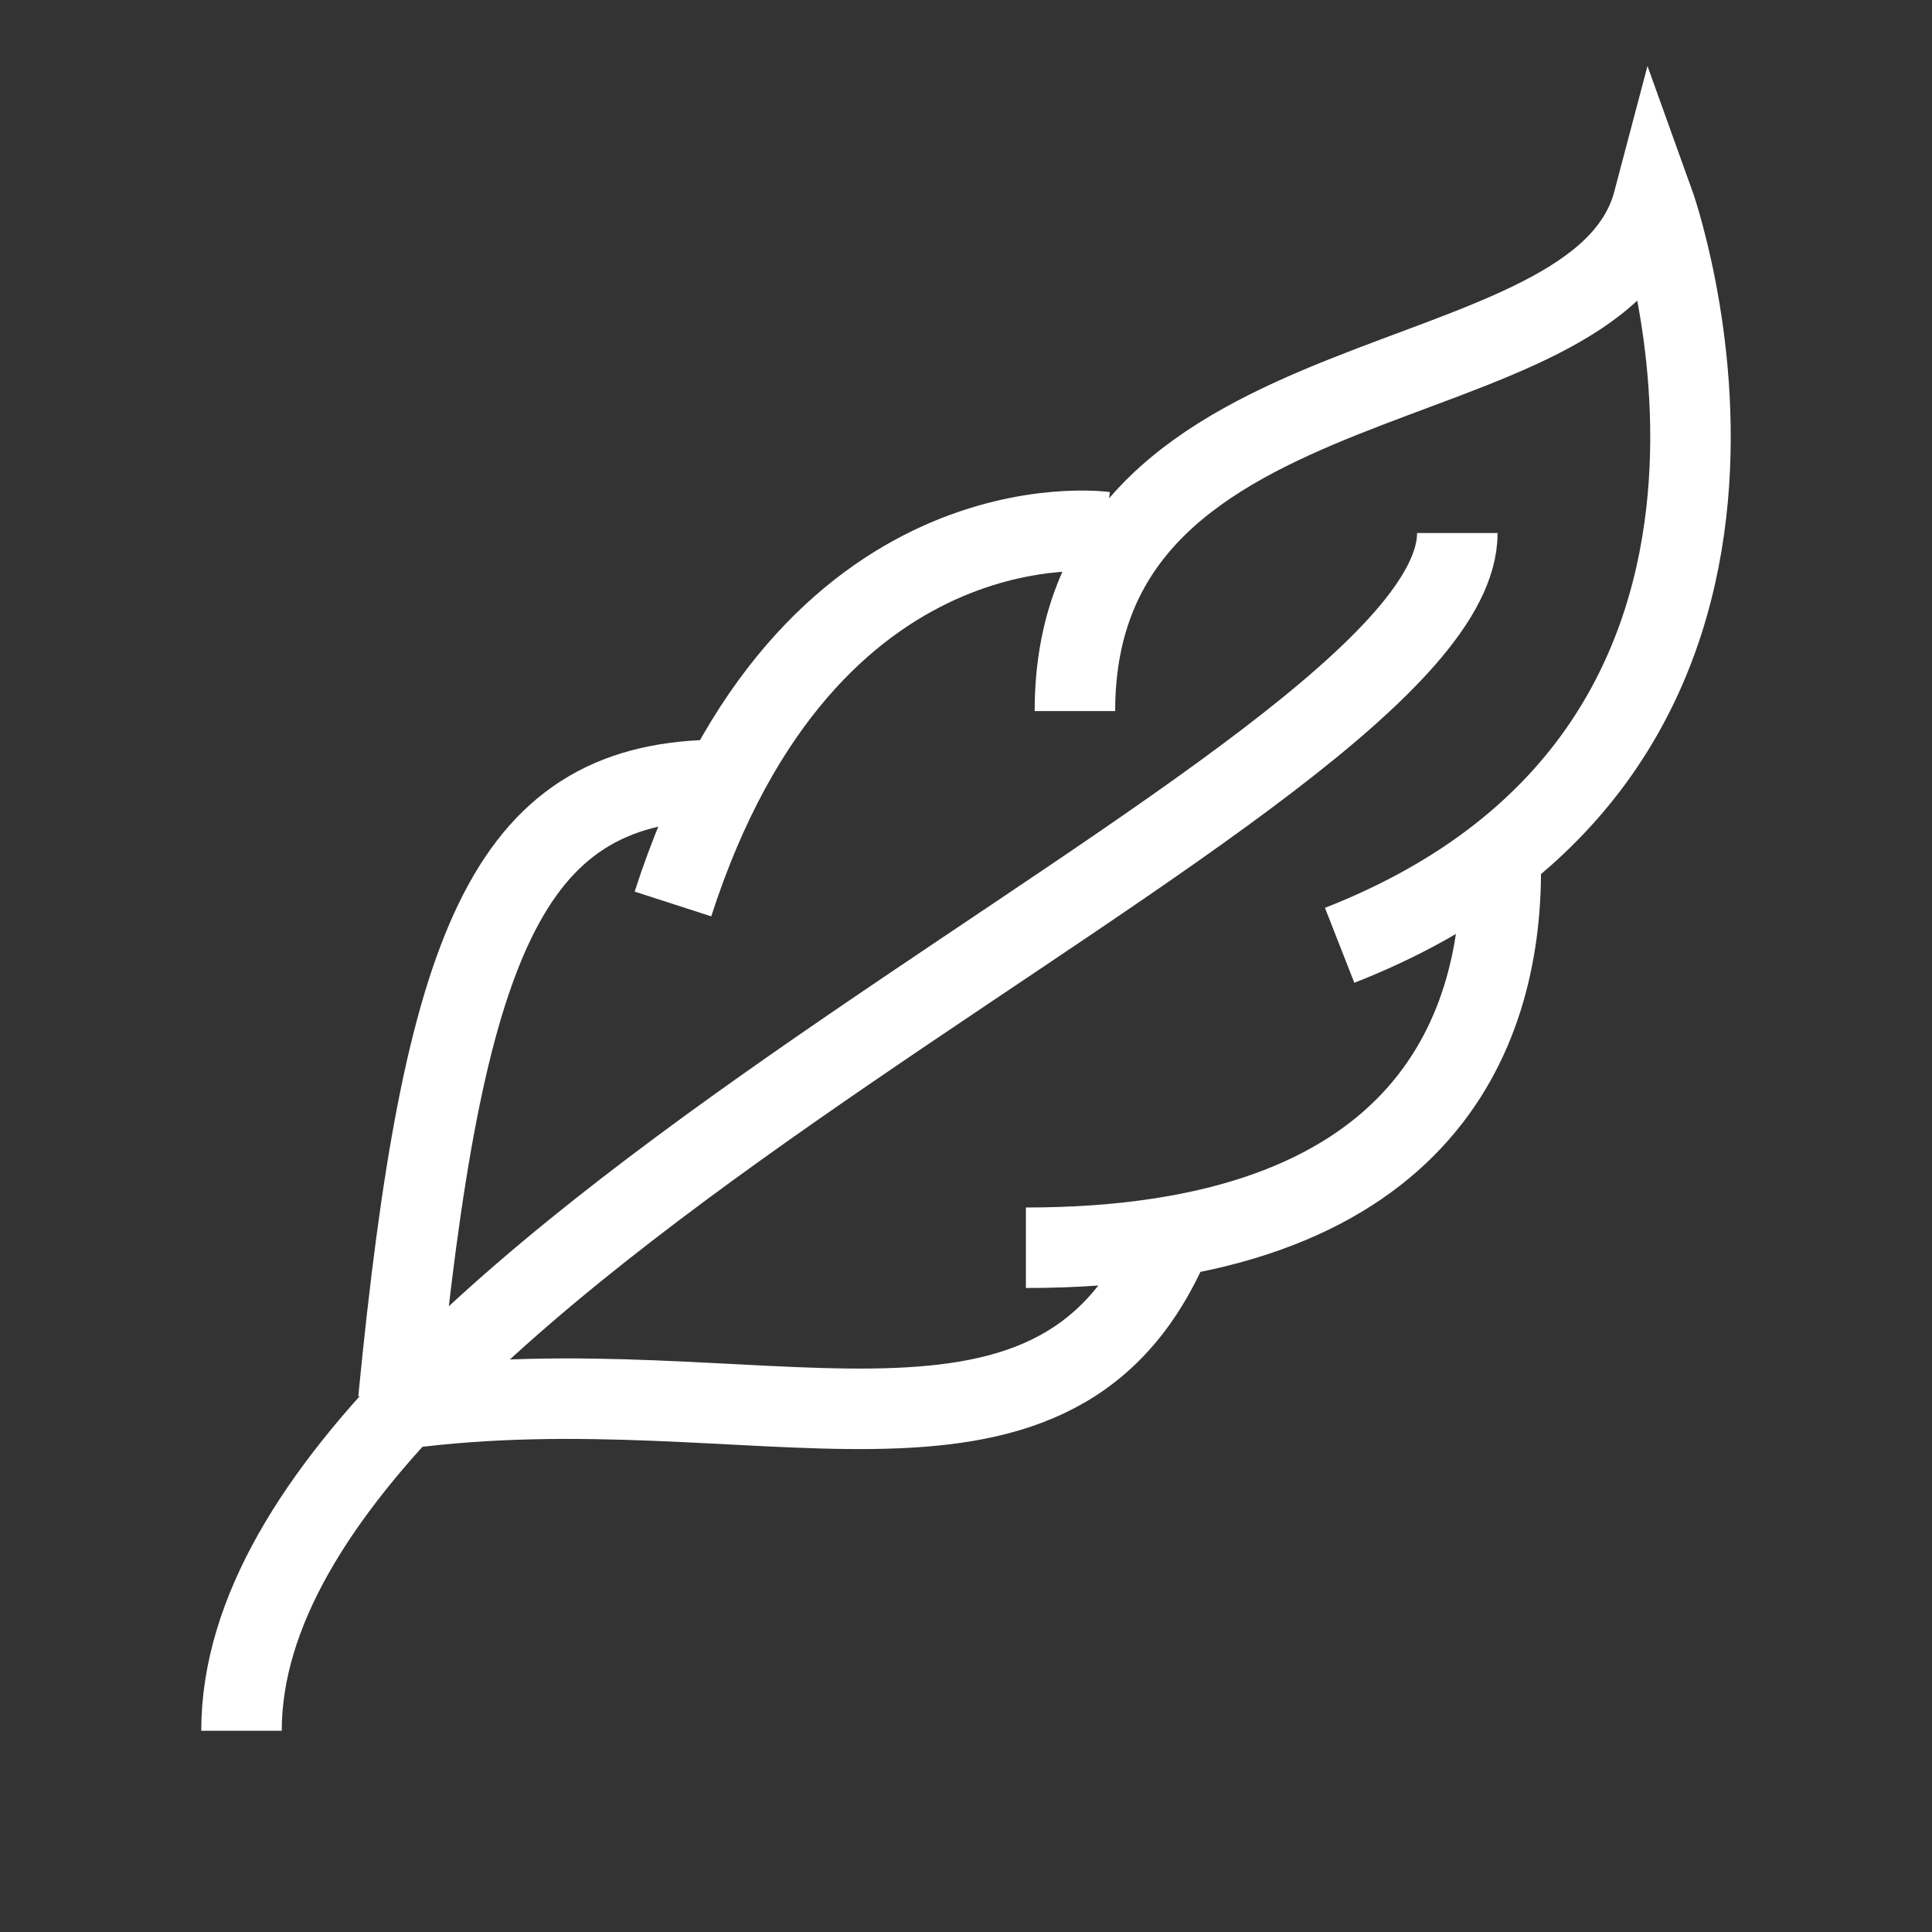 <?xml version="1.0" encoding="UTF-8"?> <svg xmlns="http://www.w3.org/2000/svg" width="512" height="512" viewBox="0 0 512 512" fill="none"><rect x="0" y="0" width="512" height="512" fill="#333333" stroke="none"/><path d="M284.864 188.448C284.864 90.763 423.446 109.163 438.176 53.333C438.176 53.333 490.144 197.568 355.019 250.517" stroke="white" stroke-width="21.333" stroke-miterlimit="10"></path><path d="M397.718 230.656C397.718 274.261 376.683 330.667 271.872 330.667M309.334 330.667C277.995 400 200 360.885 106.667 373.333M292.672 140.971C292.672 140.971 213.728 130.016 178.336 239.563M188.726 206.699C134.23 208 117.334 250.517 105.568 371.029" stroke="white" stroke-width="21.333" stroke-miterlimit="10"></path><path d="M386.208 141.259C386.208 208.736 64 332.683 64 458.667" stroke="white" stroke-width="21.333" stroke-miterlimit="10"></path></svg> 